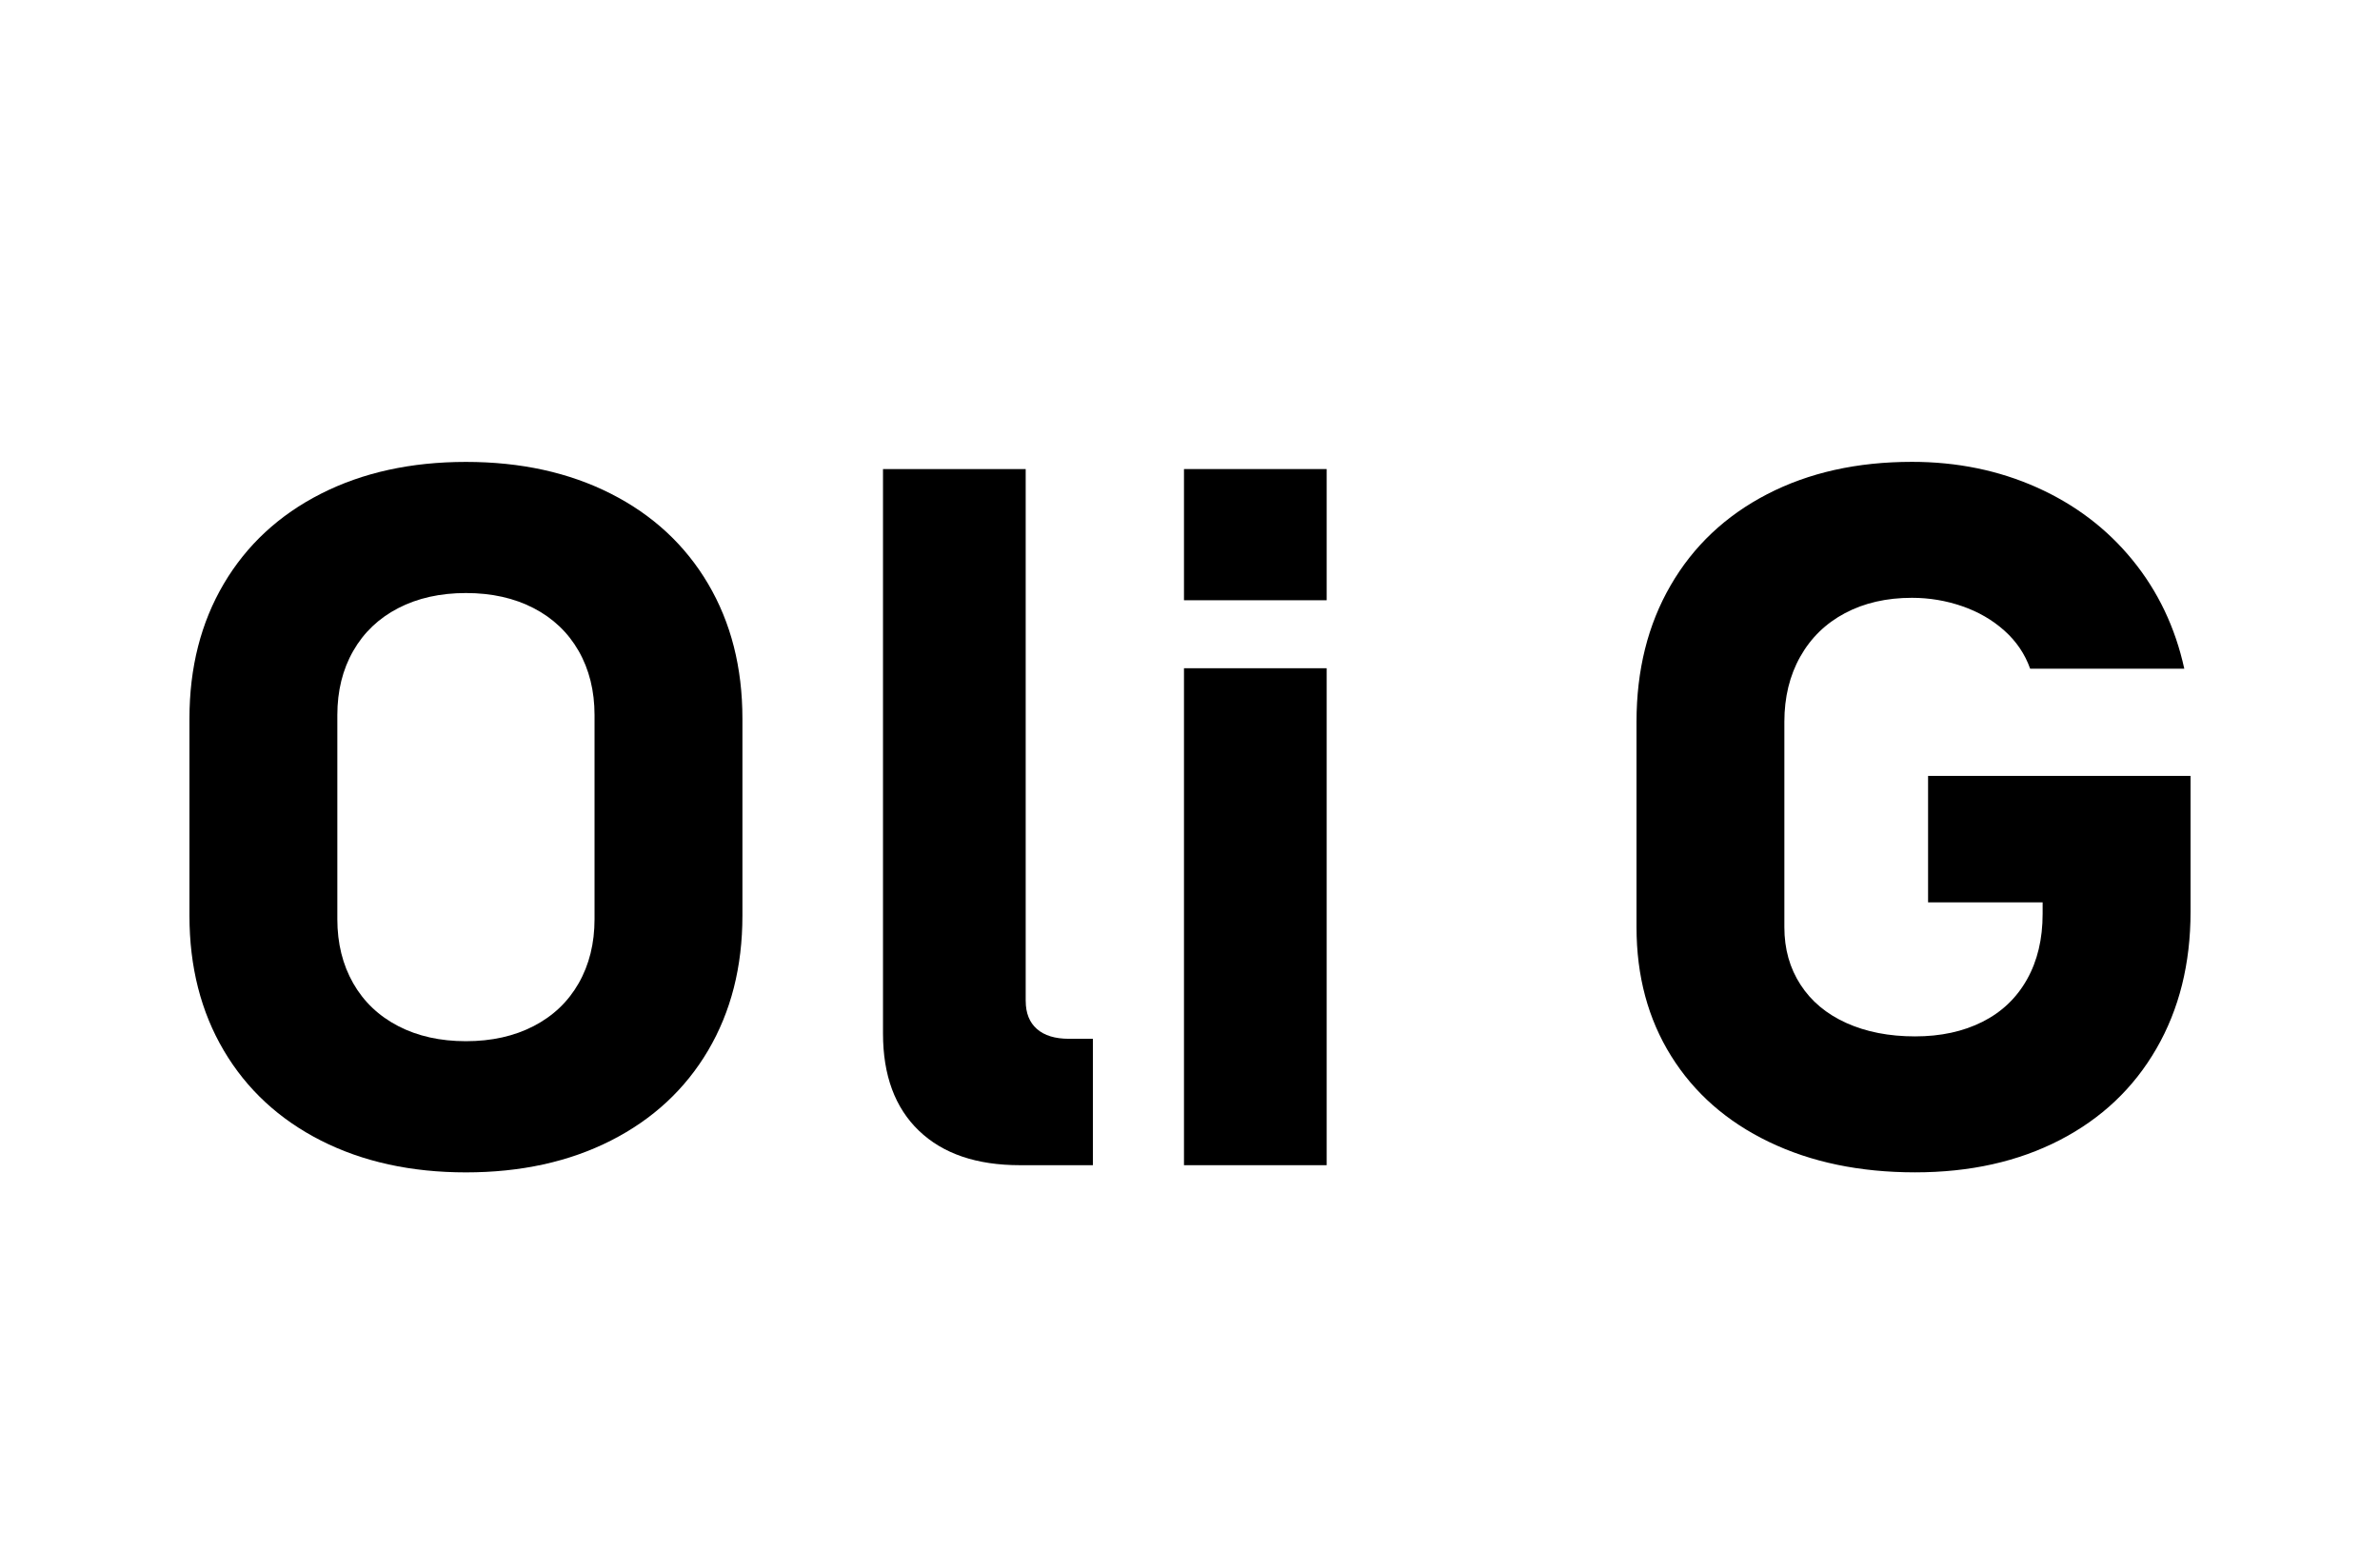 <svg width="201" height="131" viewBox="0 0 201 131" fill="none" xmlns="http://www.w3.org/2000/svg">
<g clip-path="url(#clip0_1460_683)">
<g clip-path="url(#clip1_1460_683)">
<g clip-path="url(#clip2_1460_683)">
<path d="M27.102 96.311C23.57 94.518 20.835 91.984 18.901 88.711C16.968 85.437 16 81.641 16 77.331V60.675C16 56.364 16.968 52.569 18.901 49.295C20.835 46.021 23.57 43.487 27.102 41.694C30.634 39.901 34.716 39.005 39.35 39.005C43.981 39.005 48.066 39.901 51.598 41.694C55.13 43.487 57.865 46.021 59.799 49.295C61.732 52.569 62.7 56.364 62.7 60.675V77.331C62.7 81.644 61.732 85.437 59.799 88.711C57.865 91.984 55.13 94.518 51.598 96.311C48.066 98.105 43.981 99 39.35 99C34.719 99 30.634 98.102 27.102 96.311ZM45.068 86.647C46.711 85.797 47.978 84.592 48.871 83.029C49.763 81.465 50.211 79.661 50.211 77.611V60.389C50.211 58.342 49.763 56.535 48.871 54.972C47.975 53.408 46.708 52.203 45.068 51.353C43.426 50.503 41.522 50.078 39.35 50.078C37.181 50.078 35.274 50.503 33.632 51.353C31.989 52.203 30.722 53.408 29.829 54.972C28.934 56.535 28.489 58.342 28.489 60.389V77.611C28.489 79.661 28.937 81.465 29.829 83.029C30.722 84.592 31.992 85.797 33.632 86.647C35.274 87.497 37.178 87.922 39.35 87.922C41.519 87.922 43.426 87.497 45.068 86.647Z" fill="black"/>
<path d="M86.626 84.525C86.626 85.549 86.94 86.337 87.571 86.891C88.202 87.444 89.103 87.719 90.274 87.719H92.298V98.393H86.141C82.475 98.393 79.631 97.423 77.608 95.483C75.585 93.543 74.573 90.806 74.573 87.275V39.609H86.623V84.525H86.626Z" fill="black"/>
<path d="M99.992 39.609H112.042V50.687H99.992V39.609ZM99.992 56.428H112.042V98.393H99.992V56.428Z" fill="black"/>
<path d="M185 65.523V77.004C185 81.371 184.041 85.217 182.119 88.547C180.197 91.877 177.479 94.451 173.962 96.269C170.444 98.089 166.368 98.997 161.737 98.997C157.077 98.997 152.963 98.142 149.402 96.429C145.841 94.719 143.085 92.3 141.134 89.173C139.184 86.046 138.21 82.422 138.21 78.298V60.953C138.21 56.586 139.169 52.745 141.091 49.431C143.009 46.117 145.73 43.549 149.248 41.729C152.766 39.909 156.841 39 161.473 39C165.284 39 168.801 39.722 172.025 41.162C175.249 42.605 177.941 44.647 180.096 47.288C182.25 49.928 183.709 52.988 184.471 56.465H171.453C171.014 55.225 170.287 54.154 169.275 53.25C168.264 52.347 167.077 51.66 165.714 51.19C164.351 50.719 162.935 50.481 161.47 50.481C159.33 50.481 157.446 50.912 155.818 51.775C154.19 52.638 152.931 53.865 152.036 55.455C151.141 57.045 150.696 58.879 150.696 60.953V78.298C150.696 80.131 151.149 81.748 152.059 83.149C152.966 84.552 154.257 85.629 155.929 86.383C157.6 87.136 159.533 87.516 161.734 87.516C163.903 87.516 165.801 87.104 167.429 86.284C169.057 85.463 170.31 84.269 171.188 82.705C172.069 81.142 172.508 79.295 172.508 77.168V76.197H162.833V65.523H185Z" fill="black"/>
</g>
</g>
</g>
<defs>
<clipPath id="clip0_1460_683">
<rect width="200" height="130.022" fill="white" transform="translate(0.5 0.267)"/>
</clipPath>
<clipPath id="clip1_1460_683">
<rect width="200" height="130.022" fill="white" transform="translate(0.5 0.267)"/>
</clipPath>
<clipPath id="clip2_1460_683">
<rect width="200" height="130.022" fill="white" transform="translate(0.5 0.267)"/>
</clipPath>
</defs>
</svg>
